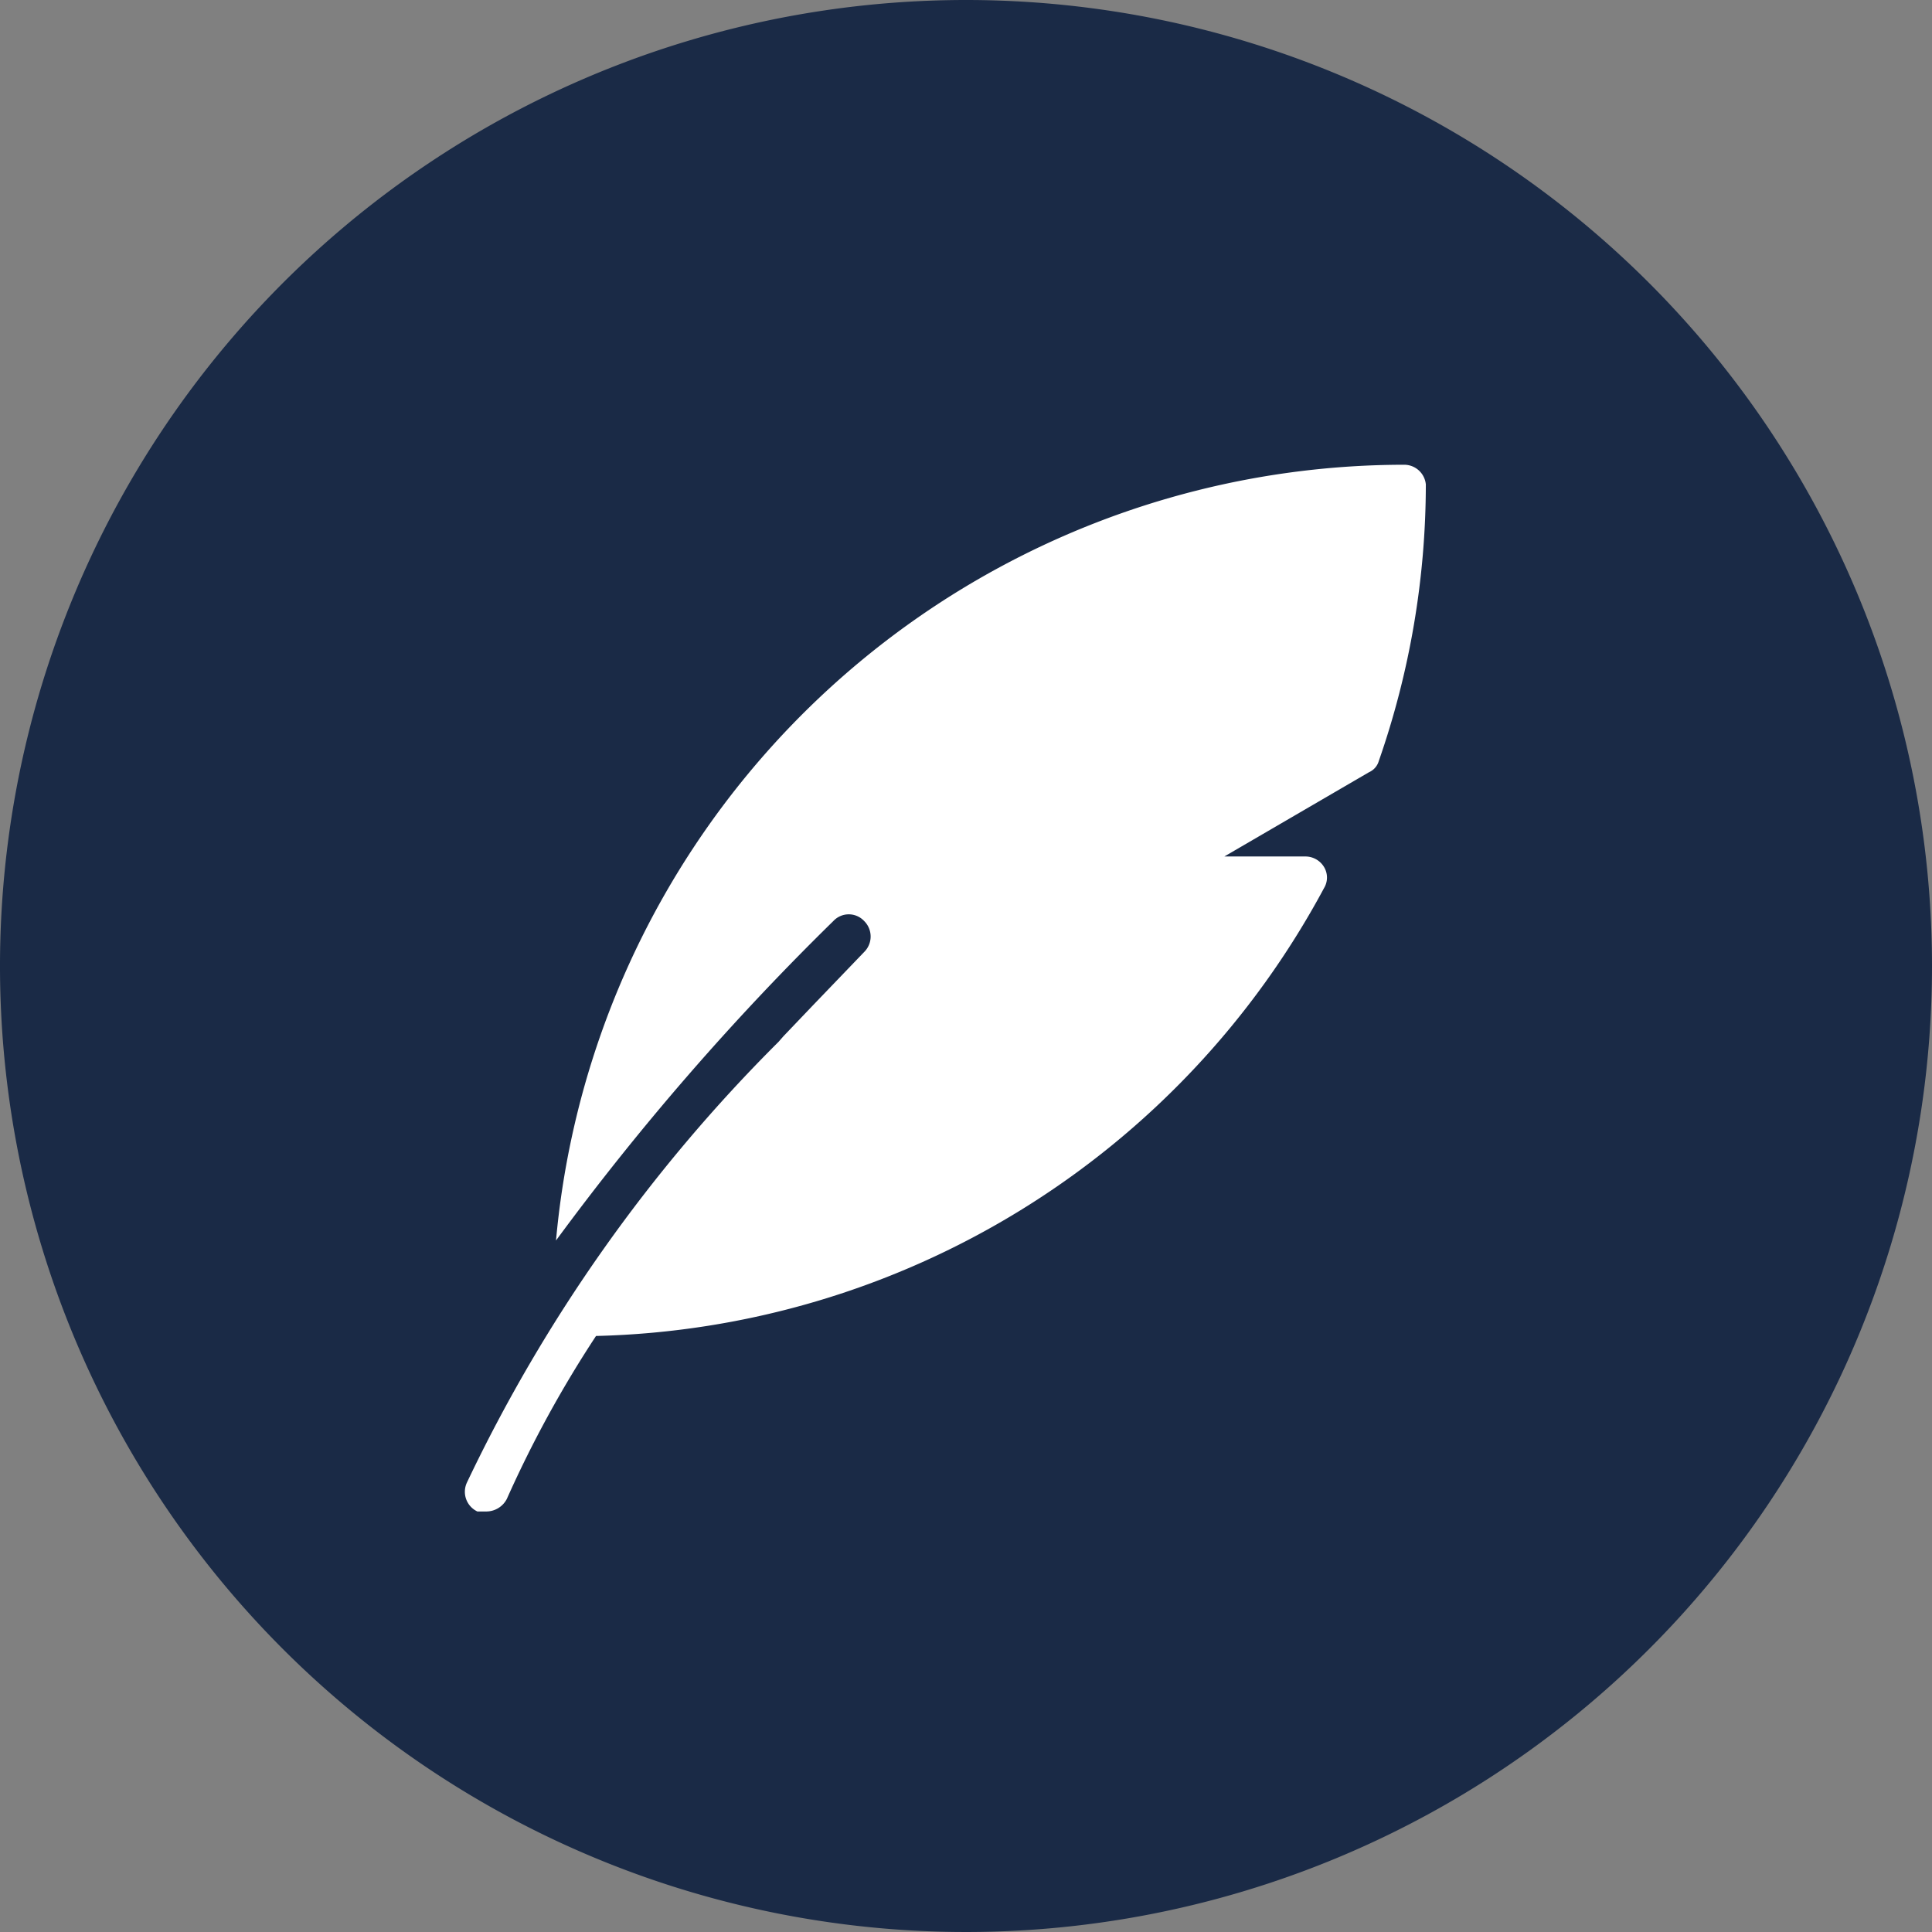 <svg xmlns="http://www.w3.org/2000/svg" viewBox="0 0 27.52 27.52"><rect x="0" y="0" width="27.52" height="27.52" fill="#808080" stroke="none"/><defs><style>.cls-1{fill:#1a2a46;}.cls-2{fill:#fff;}</style></defs><title>Asset 2</title><g id="Layer_2" data-name="Layer 2"><g id="Layer_1-2" data-name="Layer 1"><path class="cls-1" d="M27.52,13.76A13.76,13.76,0,1,1,13.76,0,13.76,13.76,0,0,1,27.52,13.76"/><path class="cls-2" d="M20,6.62A12.14,12.14,0,0,0,7.92,17.67a37.22,37.22,0,0,1,3.95-4.55.3.3,0,0,1,.44,0,.31.31,0,0,1,0,.44l-.73.76-.42.44-.07.08a22.48,22.48,0,0,0-4.44,6.28.31.31,0,0,0,.15.41l.13,0a.33.33,0,0,0,.29-.18,16.26,16.26,0,0,1,1.27-2.32,12.1,12.1,0,0,0,10.37-6.38.29.29,0,0,0,0-.3.31.31,0,0,0-.27-.15H17.44L19.5,11a.25.25,0,0,0,.14-.16,12,12,0,0,0,.67-3.94A.31.31,0,0,0,20,6.62"/></g></g></svg>